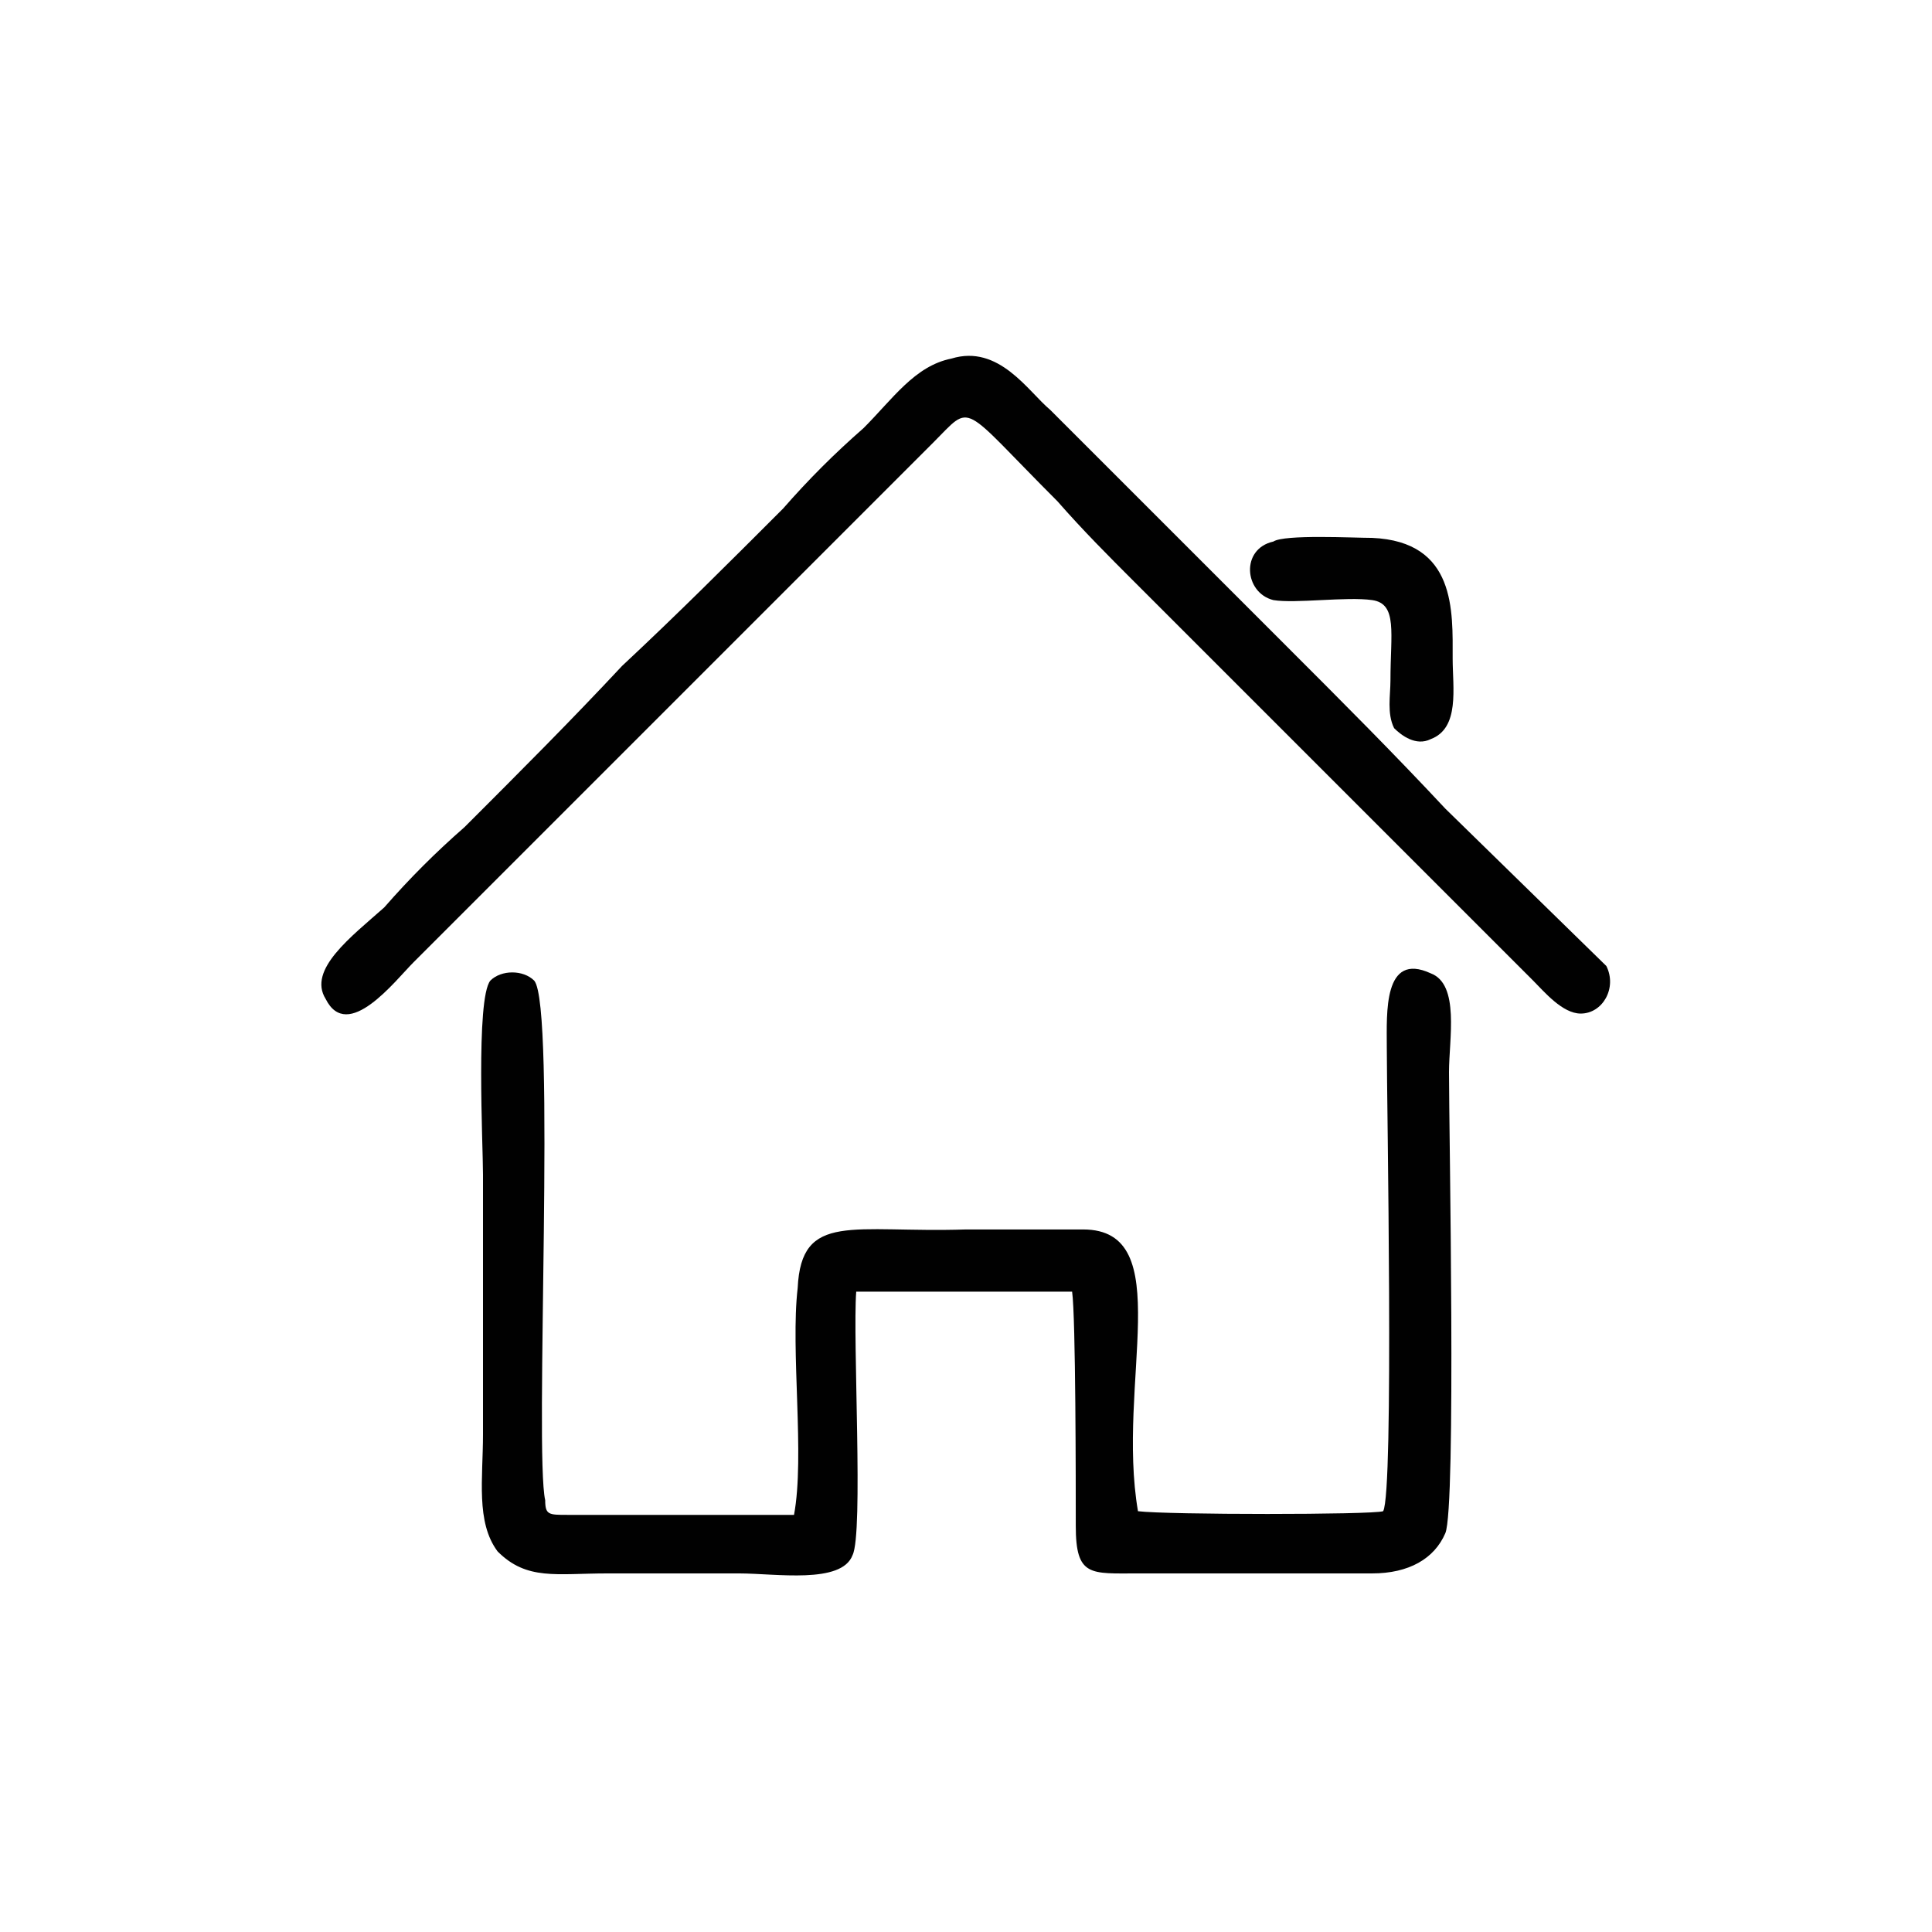 <?xml version="1.0" encoding="UTF-8"?>
<!DOCTYPE svg PUBLIC "-//W3C//DTD SVG 1.1//EN" "http://www.w3.org/Graphics/SVG/1.1/DTD/svg11.dtd">
<!-- Creator: CorelDRAW X7 -->
<svg xmlns="http://www.w3.org/2000/svg" xml:space="preserve" width="32.504mm" height="32.504mm" version="1.1" style="shape-rendering:geometricPrecision; text-rendering:geometricPrecision; image-rendering:optimizeQuality; fill-rule:evenodd; clip-rule:evenodd"
viewBox="0 0 528 528"
 xmlns:xlink="http://www.w3.org/1999/xlink">
 <defs>
  <style type="text/css">
   <![CDATA[
    .fil1 {fill:none}
    .fil0 {fill:#010101}
   ]]>
  </style>
 </defs>
 <g id="Layer_x0020_1">
  <g id="_1705735553680">
   <g>
    <path class="fil0" d="M234 353l59 0c1,7 1,53 1,64 0,14 4,13 17,13l64 0c10,0 17,-4 20,-11 3,-7 1,-110 1,-126 0,-9 3,-24 -5,-27 -13,-6 -12,11 -12,20 0,15 2,122 -1,127 -3,1 -59,1 -67,0 -6,-35 11,-77 -15,-77 -11,0 -22,0 -32,0 -31,1 -45,-5 -46,16 -2,17 2,46 -1,62l-62 0c-5,0 -6,0 -6,-4 -3,-13 3,-135 -3,-142 -3,-3 -9,-3 -12,0 -4,5 -2,45 -2,53 0,24 0,47 0,71 0,12 -2,24 4,32 8,8 16,6 30,6 12,0 24,0 36,0 10,0 28,3 31,-5 3,-6 0,-59 1,-72z"/>
    <path class="fil0" d="M260 98c-10,2 -16,11 -24,19 -8,7 -15,14 -22,22 -15,15 -29,29 -44,43 -14,15 -28,29 -43,44 -8,7 -15,14 -22,22 -9,8 -21,17 -16,25 6,12 19,-5 24,-10l142 -142c11,-11 7,-11 34,16 7,8 14,15 21,22l109 109c3,3 8,9 13,9 6,0 10,-7 7,-13l-44 -43c-14,-15 -28,-29 -43,-44l-65 -65c-6,-5 -14,-18 -27,-14z"/>
    <path class="fil0" d="M348 148c-9,2 -8,14 0,16 6,1 20,-1 27,0 7,1 5,9 5,22 0,4 -1,9 1,13 2,2 6,5 10,3 8,-3 6,-14 6,-22 0,-13 1,-32 -22,-33 -5,0 -24,-1 -27,1z"/>
   </g>
   <rect class="fil1" width="528" height="528"/>
  </g>
 </g>
</svg>
